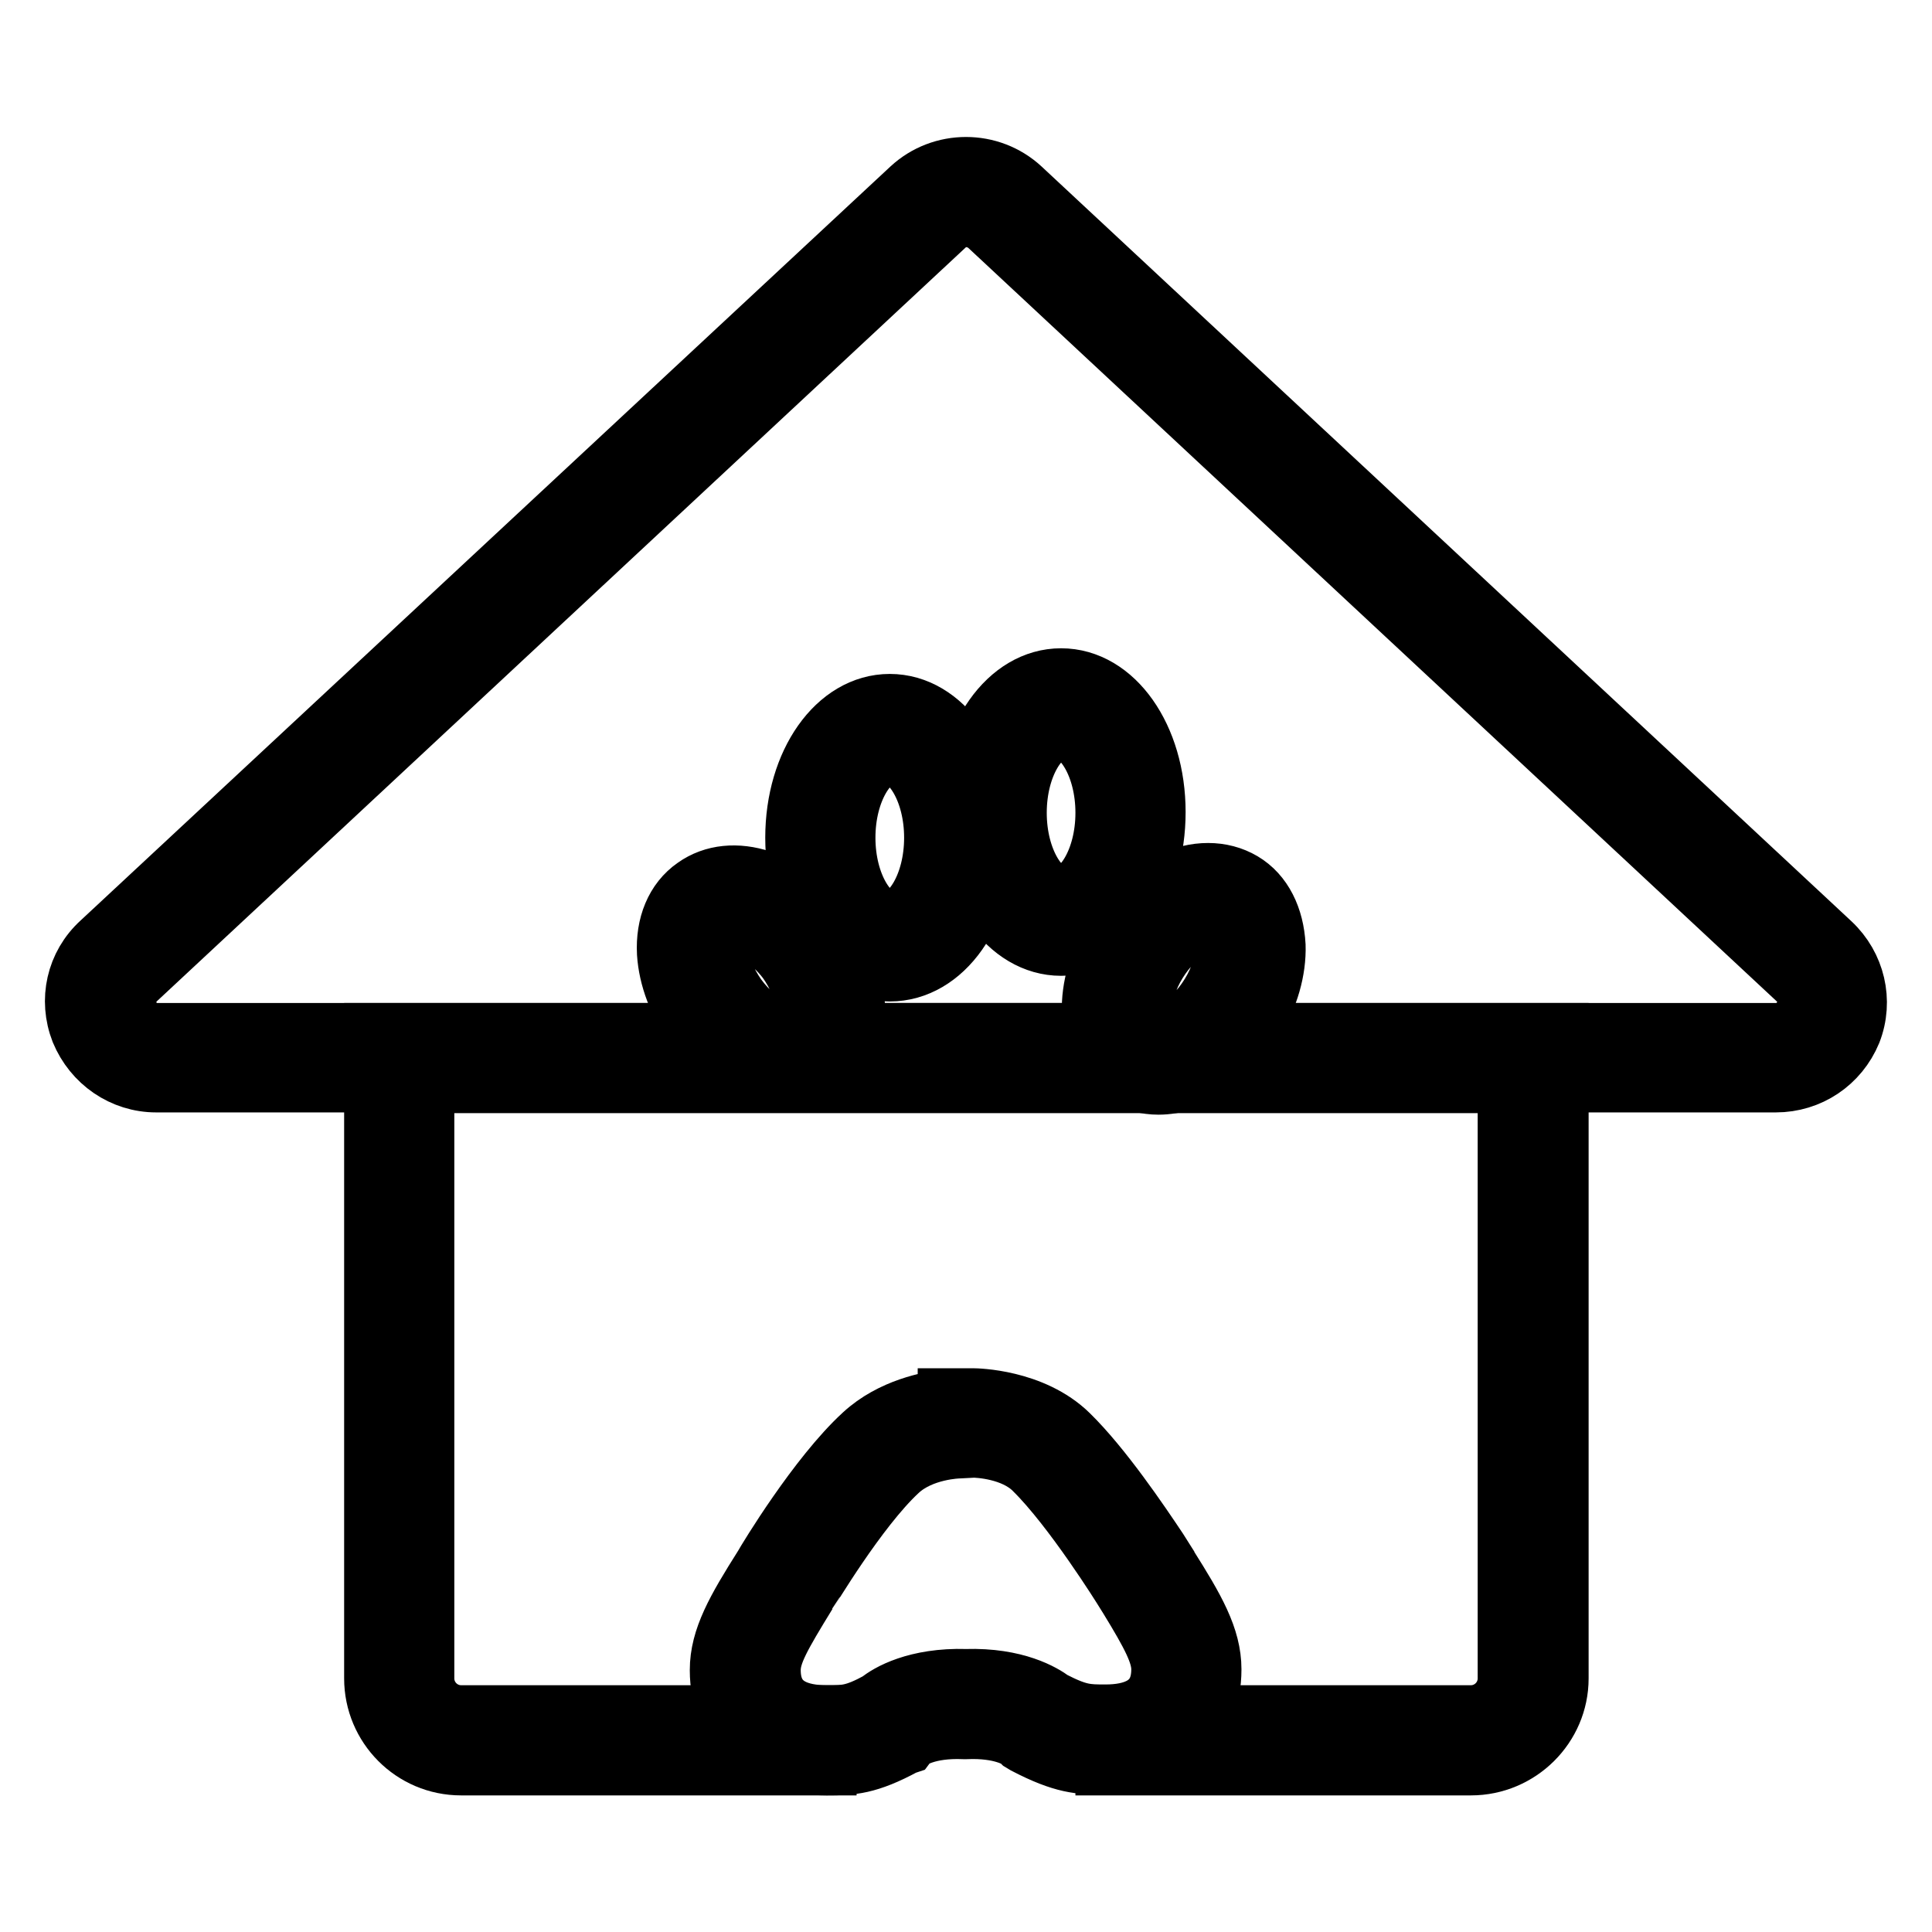 <?xml version="1.0" encoding="utf-8"?>
<!-- Svg Vector Icons : http://www.onlinewebfonts.com/icon -->
<!DOCTYPE svg PUBLIC "-//W3C//DTD SVG 1.1//EN" "http://www.w3.org/Graphics/SVG/1.1/DTD/svg11.dtd">
<svg version="1.1" xmlns="http://www.w3.org/2000/svg" xmlns:xlink="http://www.w3.org/1999/xlink" x="0px" y="0px" viewBox="0 0 256 256" enable-background="new 0 0 256 256" xml:space="preserve">
<g> <path stroke-width="8" fill-opacity="0" stroke="#000000"  d="M109.6,233.9C109.6,233.9,109.6,233.9,109.6,233.9h-0.1c-8.5,0-14.1-5-14.1-12.6c0-4.2,2.2-8,5.8-13.7 c0.5-0.9,7.2-12,13.2-17.5c3.8-3.5,8.8-4.4,11.2-4.7v-0.1h3.3c0.4,0,7.9,0.1,12.7,4.8c4.4,4.3,9.4,11.7,11.8,15.3h0l1.2,1.9 c0.1,0.1,0.1,0.1,0.1,0.2c3.6,5.7,5.8,9.5,5.8,13.7c0,7.7-5.5,12.6-14.1,12.6c-3.3,0-5.5-0.1-10.5-2.7l-0.5-0.3l-0.2-0.2 c-0.3-0.3-2.5-1.7-7.2-1.5h-0.3c-4.8-0.2-7,1.3-7.3,1.6l-0.3,0.4l-0.3,0.1C115,233.8,112.8,233.9,109.6,233.9L109.6,233.9z  M127.1,191.9c-0.1,0-5,0.1-8.1,3c-5.4,5-11.9,16-12,16.1l-0.1,0.1c-3.5,5.7-4.8,8-4.8,10.2c0,5,4,6,7.4,6h0.2c2.3,0,3.5,0,6.8-1.8 c1.2-1,4.9-3.2,11.5-3c6.6-0.2,10.2,2,11.4,2.9c3.5,1.8,4.6,1.8,7.1,1.8c3.4,0,7.4-1,7.4-6c0-2.1-1.3-4.6-4.3-9.5l-0.5-0.8 c-0.3-0.5-6.9-11.1-12.1-16.2c-2.7-2.7-7.4-2.9-8-2.9L127.1,191.9L127.1,191.9z M117.9,128.7c-7,0-12.5-7.8-12.5-17.7 c0-9.9,5.5-17.7,12.5-17.7c7,0,12.5,7.8,12.5,17.7C130.5,120.9,125,128.7,117.9,128.7z M117.9,100c-2.8,0-5.9,4.7-5.9,11 c0,6.3,3.1,11,5.9,11c2.8,0,5.9-4.7,5.9-11C123.8,104.7,120.7,100,117.9,100z"/> <path stroke-width="8" fill-opacity="0" stroke="#000000"  d="M104.5,143.4c-4.2,0-9-2.7-12.4-7.4c-2.2-3-3.5-6.5-3.7-9.7c-0.2-3.7,1.1-6.9,3.7-8.7 c4.9-3.5,12.6-1,17.5,5.8c4.9,6.8,4.9,14.9,0,18.4C108.2,142.9,106.4,143.4,104.5,143.4z M97.3,122.6c-0.5,0-0.9,0.1-1.2,0.3 c-0.7,0.5-1,1.6-0.9,3c0.1,2,1,4.2,2.4,6.2c3,4.1,6.8,5.3,8.2,4.3c1.4-1,1.5-5-1.5-9.2C101.9,124.1,99,122.6,97.3,122.6z  M140.6,125.3c-7,0-12.5-7.8-12.5-17.7c0-9.9,5.5-17.7,12.5-17.7c7,0,12.5,7.8,12.5,17.7C153.1,117.6,147.6,125.3,140.6,125.3z  M140.6,96.7c-2.8,0-5.9,4.7-5.9,11c0,6.3,3.1,11,5.9,11c2.8,0,5.9-4.7,5.9-11C146.5,101.4,143.4,96.7,140.6,96.7z M153.5,143.7 c-1.6,0-3.1-0.4-4.4-1.2c-2.7-1.6-4.2-4.7-4.4-8.4c-0.1-3.2,0.9-6.8,2.9-10c1.9-3.2,4.6-5.7,7.5-7.2c3.3-1.6,6.8-1.6,9.5,0 c2.7,1.6,4.2,4.7,4.4,8.4c0.1,3.2-0.9,6.8-2.9,10C162.9,140.6,158,143.7,153.5,143.7L153.5,143.7z M160.2,122.3 c-0.6,0-1.3,0.2-2.1,0.6c-1.8,0.8-3.5,2.5-4.8,4.6c-1.3,2.1-2,4.4-1.9,6.4c0,1.4,0.5,2.5,1.1,2.9c1.4,0.9,5.2-0.6,7.9-5 c1.3-2.1,2-4.4,1.9-6.4c0-1.4-0.5-2.5-1.1-2.9C160.9,122.4,160.6,122.3,160.2,122.3L160.2,122.3z"/> <path stroke-width="8" fill-opacity="0" stroke="#000000"  d="M235.3,143.4H20.7c-4.4,0-8.3-2.7-10-6.8c-1.6-4.1-0.6-8.7,2.7-11.7L120.7,25c4.1-3.8,10.5-3.8,14.6,0 l107.3,100c3.2,3,4.3,7.6,2.7,11.7C243.6,140.8,239.7,143.4,235.3,143.4z M125.3,29.8l-107.3,100c-1.9,1.8-1.2,3.8-1,4.5 c0.2,0.6,1.2,2.6,3.8,2.6h214.6c2.5,0,3.5-2,3.8-2.6c0.2-0.6,0.9-2.7-1-4.5l-107.3-100C129.2,28.4,126.8,28.4,125.3,29.8z"/> <path stroke-width="8" fill-opacity="0" stroke="#000000"  d="M194.9,233.9h-48.4v-6.6h48.4c2.7,0,4.9-2.2,4.9-4.9v-78.9H56.2v78.9c0,2.7,2.2,4.9,4.9,4.9h48.4v6.6H61.1 c-6.4,0-11.5-5.2-11.5-11.5v-85.5h156.9v85.5C206.5,228.7,201.3,233.9,194.9,233.9L194.9,233.9z"/></g>
</svg>